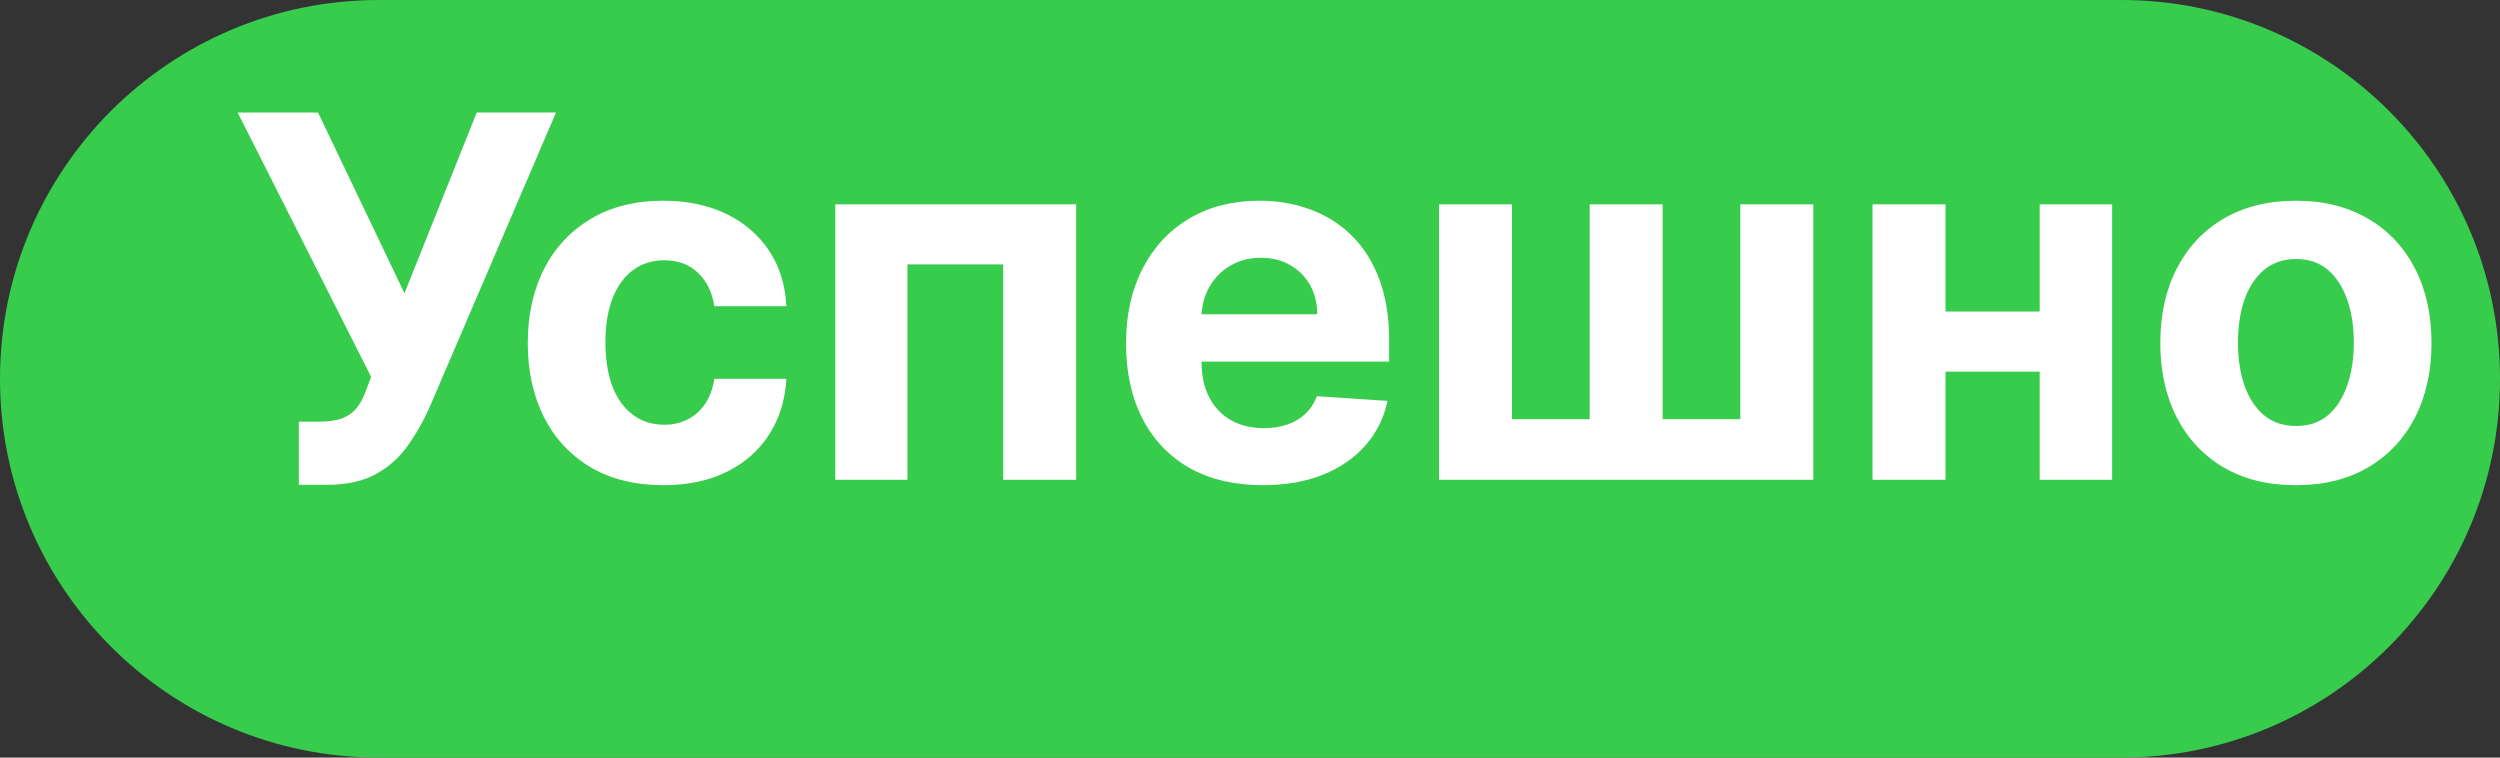 <?xml version="1.0" encoding="UTF-8"?> <svg xmlns="http://www.w3.org/2000/svg" width="99" height="30" viewBox="0 0 99 30" fill="none"><rect x="0" y="0" width="99" height="30" fill="#333333" stroke="none"/><path d="M0 15C0 6.716 6.716 0 15 0H84C92.284 0 99 6.716 99 15V15C99 23.284 92.284 30 84 30H15C6.716 30 0 23.284 0 15V15Z" fill="#37CC4C"></path><path d="M11.834 19.199V16.699H12.622C13.015 16.699 13.332 16.651 13.574 16.557C13.815 16.457 14.007 16.313 14.149 16.124C14.296 15.93 14.419 15.688 14.518 15.399L14.696 14.923L9.412 4.455H12.594L16.017 11.614L18.879 4.455H22.018L17.004 16.145C16.763 16.685 16.476 17.187 16.145 17.651C15.818 18.115 15.399 18.489 14.888 18.773C14.376 19.057 13.723 19.199 12.928 19.199H11.834ZM26.269 19.213C25.152 19.213 24.191 18.976 23.386 18.503C22.585 18.025 21.97 17.362 21.539 16.514C21.113 15.667 20.9 14.691 20.9 13.588C20.9 12.471 21.115 11.491 21.546 10.648C21.982 9.8 22.6 9.14 23.4 8.666C24.2 8.188 25.152 7.949 26.255 7.949C27.207 7.949 28.04 8.122 28.755 8.467C29.47 8.813 30.036 9.298 30.452 9.923C30.869 10.548 31.099 11.282 31.141 12.125H28.286C28.206 11.581 27.993 11.143 27.647 10.811C27.306 10.475 26.859 10.307 26.305 10.307C25.836 10.307 25.426 10.435 25.076 10.69C24.73 10.941 24.46 11.308 24.266 11.791C24.072 12.274 23.975 12.859 23.975 13.546C23.975 14.242 24.07 14.833 24.259 15.321C24.453 15.809 24.726 16.18 25.076 16.436C25.426 16.692 25.836 16.82 26.305 16.82C26.65 16.82 26.96 16.749 27.235 16.607C27.514 16.465 27.744 16.259 27.924 15.989C28.109 15.714 28.229 15.385 28.286 15.001H31.141C31.094 15.835 30.867 16.569 30.459 17.203C30.057 17.833 29.501 18.325 28.791 18.68C28.08 19.035 27.24 19.213 26.269 19.213ZM33.078 19V8.091H42.617V19H39.726V10.47H35.934V19H33.078ZM50.003 19.213C48.881 19.213 47.915 18.986 47.105 18.531C46.3 18.072 45.68 17.423 45.245 16.585C44.809 15.742 44.591 14.746 44.591 13.595C44.591 12.473 44.809 11.488 45.245 10.641C45.68 9.793 46.293 9.133 47.084 8.659C47.88 8.186 48.812 7.949 49.883 7.949C50.602 7.949 51.272 8.065 51.892 8.297C52.517 8.524 53.062 8.867 53.526 9.327C53.995 9.786 54.359 10.364 54.62 11.06C54.88 11.751 55.01 12.561 55.01 13.489V14.32H45.799V12.445H52.162C52.162 12.009 52.068 11.623 51.878 11.287C51.689 10.951 51.426 10.688 51.09 10.499C50.758 10.305 50.373 10.207 49.932 10.207C49.473 10.207 49.066 10.314 48.711 10.527C48.36 10.735 48.086 11.017 47.887 11.372C47.688 11.723 47.586 12.113 47.581 12.544V14.327C47.581 14.867 47.681 15.333 47.88 15.726C48.083 16.119 48.37 16.422 48.739 16.635C49.108 16.848 49.546 16.954 50.053 16.954C50.389 16.954 50.697 16.907 50.976 16.812C51.256 16.718 51.495 16.576 51.694 16.386C51.892 16.197 52.044 15.965 52.148 15.69L54.946 15.875C54.804 16.547 54.513 17.134 54.073 17.636C53.637 18.134 53.074 18.522 52.383 18.801C51.696 19.076 50.903 19.213 50.003 19.213ZM56.985 8.091H59.875V16.599H62.951V8.091H65.841V16.599H68.916V8.091H71.807V19H56.985V8.091ZM81.745 12.338V14.717H76.049V12.338H81.745ZM77.043 8.091V19H74.153V8.091H77.043ZM83.641 8.091V19H80.772V8.091H83.641ZM90.918 19.213C89.814 19.213 88.86 18.979 88.055 18.51C87.255 18.037 86.637 17.378 86.202 16.535C85.766 15.688 85.548 14.706 85.548 13.588C85.548 12.461 85.766 11.476 86.202 10.633C86.637 9.786 87.255 9.128 88.055 8.659C88.86 8.186 89.814 7.949 90.918 7.949C92.021 7.949 92.972 8.186 93.773 8.659C94.578 9.128 95.198 9.786 95.633 10.633C96.069 11.476 96.287 12.461 96.287 13.588C96.287 14.706 96.069 15.688 95.633 16.535C95.198 17.378 94.578 18.037 93.773 18.51C92.972 18.979 92.021 19.213 90.918 19.213ZM90.932 16.869C91.434 16.869 91.853 16.727 92.189 16.443C92.525 16.154 92.778 15.761 92.949 15.264C93.124 14.767 93.212 14.201 93.212 13.567C93.212 12.932 93.124 12.367 92.949 11.869C92.778 11.372 92.525 10.979 92.189 10.69C91.853 10.402 91.434 10.257 90.932 10.257C90.425 10.257 89.999 10.402 89.653 10.69C89.312 10.979 89.055 11.372 88.879 11.869C88.709 12.367 88.624 12.932 88.624 13.567C88.624 14.201 88.709 14.767 88.879 15.264C89.055 15.761 89.312 16.154 89.653 16.443C89.999 16.727 90.425 16.869 90.932 16.869Z" fill="white"></path></svg> 
